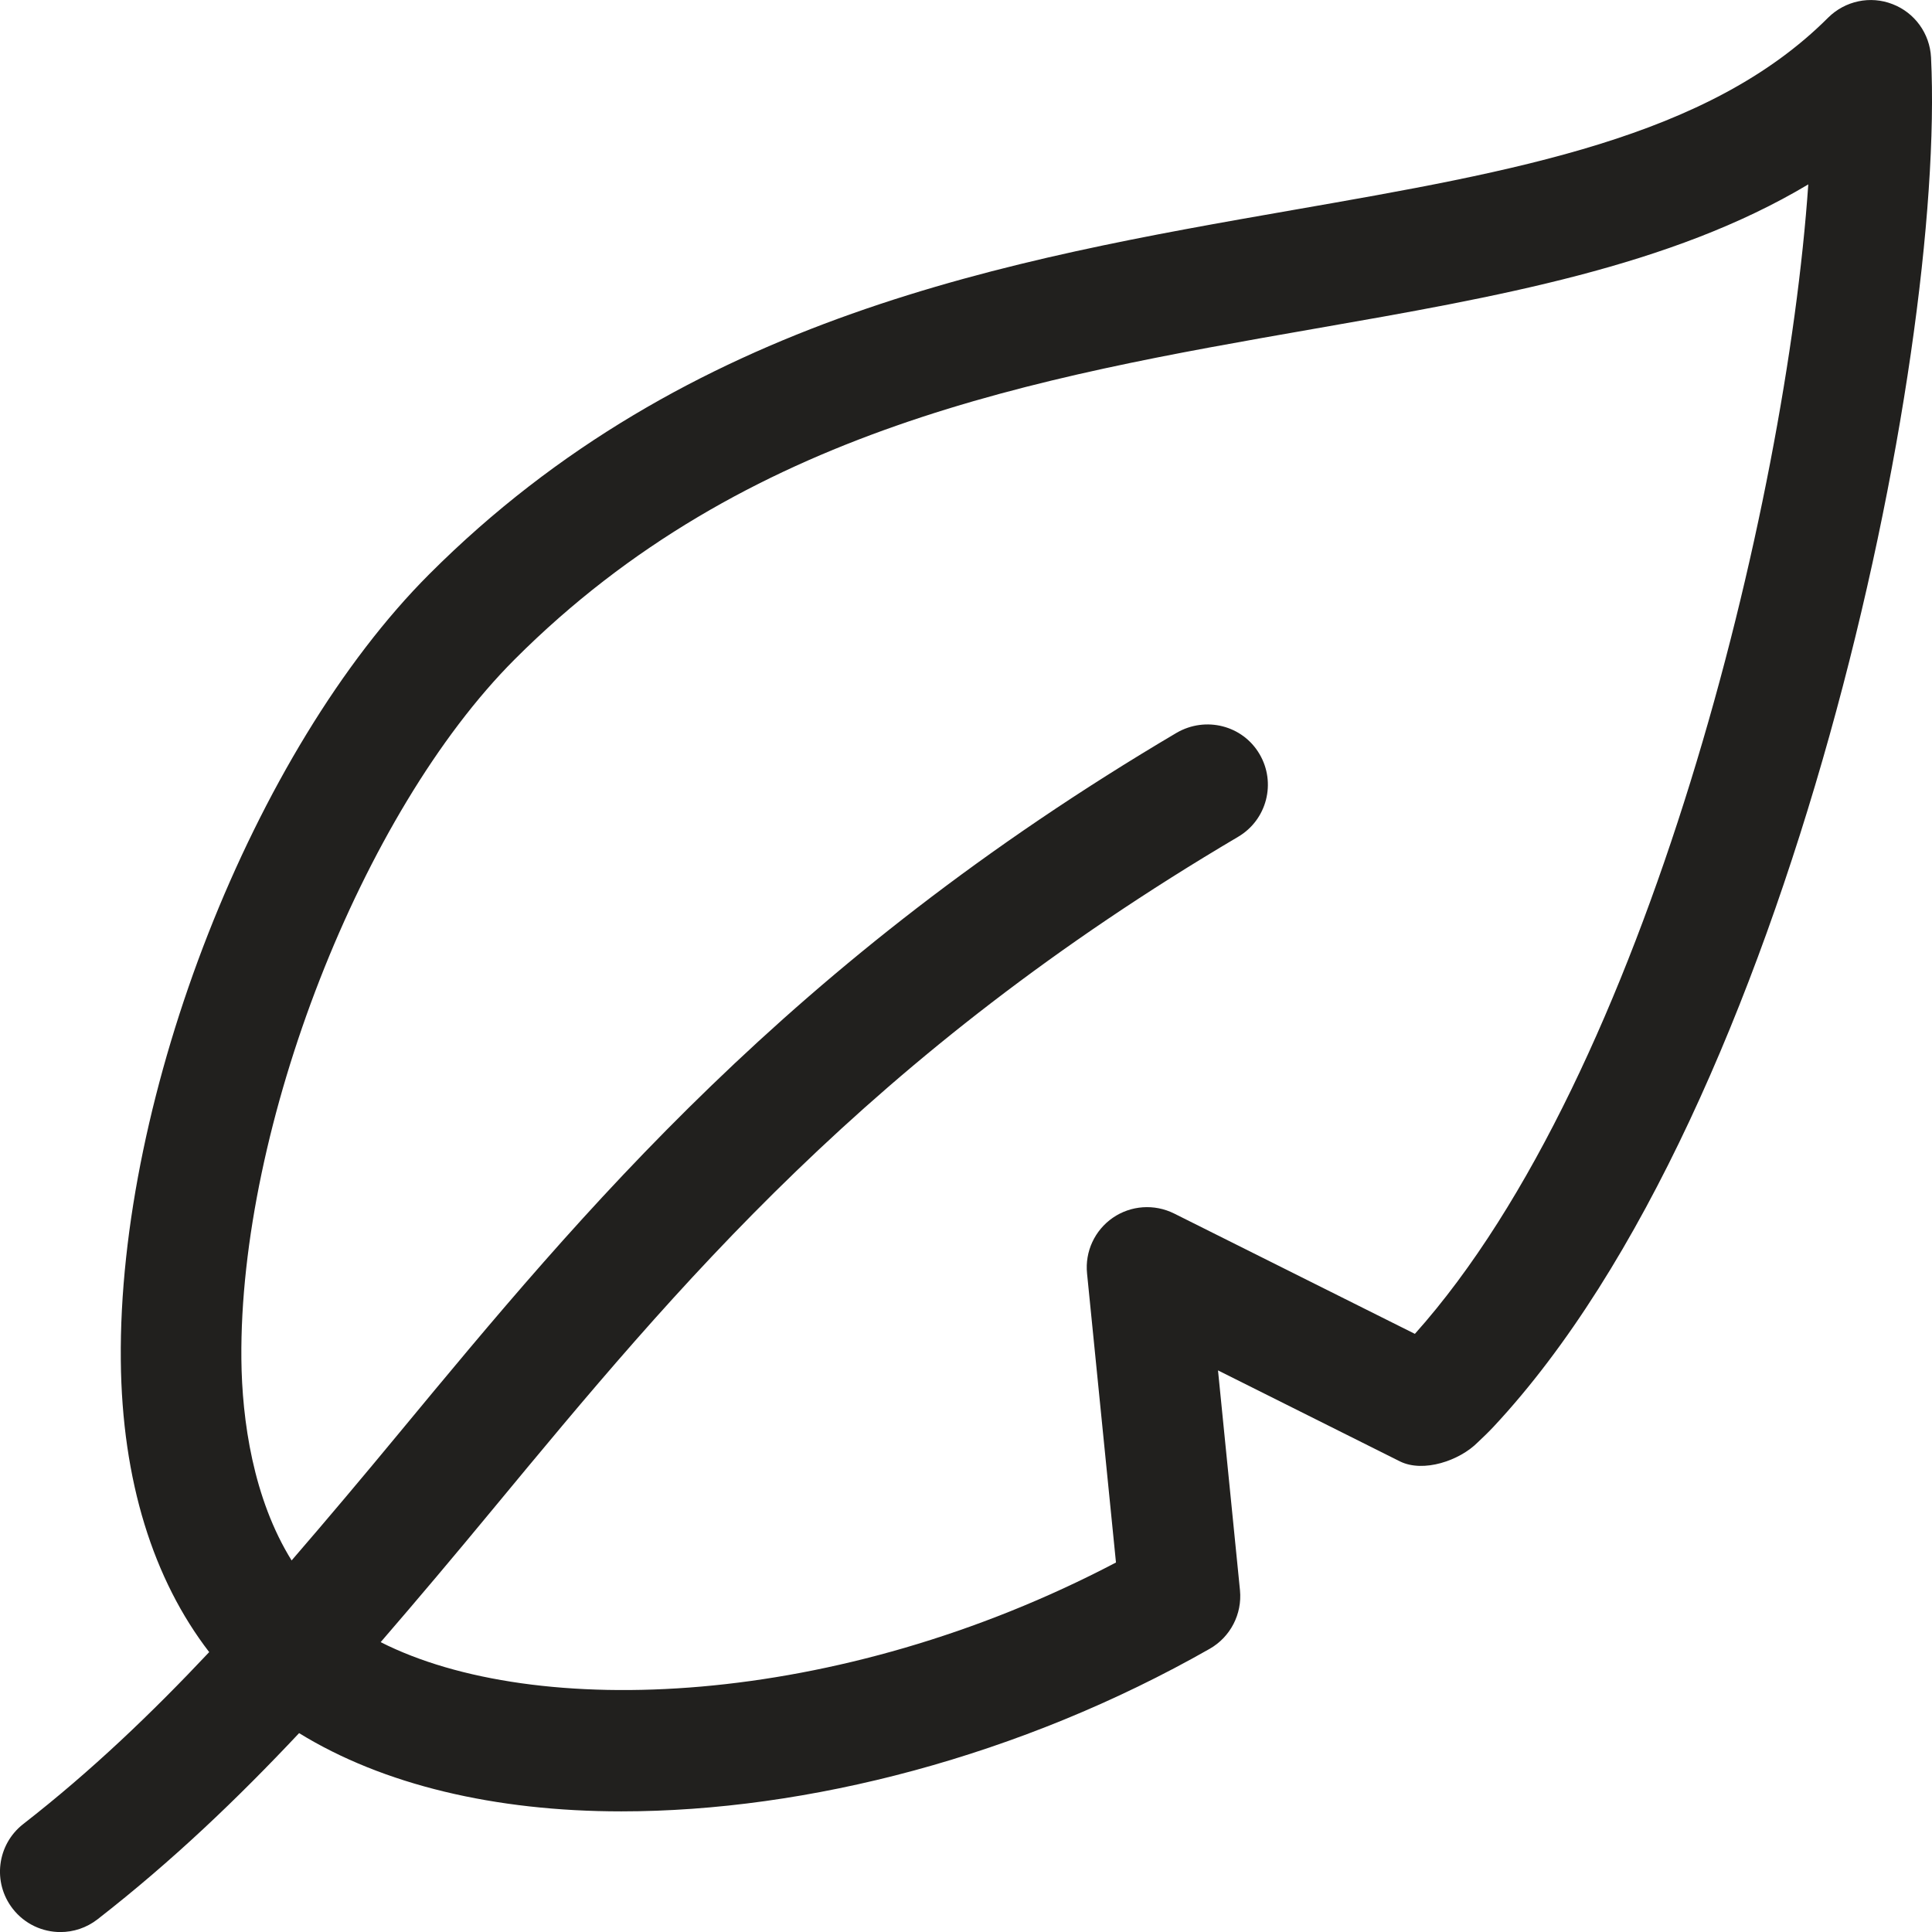 <svg width="32" height="32" viewBox="0 0 32 32" fill="none" xmlns="http://www.w3.org/2000/svg">
<g clip-path="url(#clip0_597_3413)">
<path d="M31.984 0.951C31.964 0.556 31.714 0.209 31.345 0.068C30.979 -0.075 30.561 0.013 30.279 0.293C28.297 2.276 25.115 2.833 21.43 3.476C16.723 4.298 11.387 5.231 7.111 9.509C4.202 12.419 1.957 18.14 2.001 22.532C2.02 24.53 2.541 26.164 3.465 27.364C2.518 28.37 1.519 29.329 0.386 30.211C-0.05 30.55 -0.129 31.178 0.211 31.615C0.408 31.868 0.703 32.001 1.001 32.001C1.215 32.001 1.432 31.932 1.615 31.79C2.859 30.822 3.939 29.786 4.954 28.706C6.342 29.561 8.198 30.002 10.291 30.002C13.366 30.002 16.905 29.092 20.037 27.309C20.38 27.113 20.576 26.734 20.538 26.34L20.174 22.698L23.189 24.206C23.575 24.396 24.174 24.195 24.478 23.888C24.567 23.804 24.656 23.719 24.74 23.629C29.667 18.351 32.23 5.946 31.984 0.951V0.951ZM23.435 22.093L19.446 20.099C19.119 19.937 18.731 19.964 18.432 20.17C18.132 20.377 17.968 20.73 18.005 21.093L18.484 25.88C13.857 28.308 8.855 28.492 6.305 27.199C6.925 26.481 7.539 25.752 8.157 25.004C11.221 21.302 14.388 17.473 20.509 13.859C20.984 13.578 21.142 12.965 20.861 12.489C20.581 12.013 19.97 11.86 19.491 12.136C13.07 15.928 9.642 20.073 6.616 23.729C6.019 24.451 5.428 25.154 4.83 25.846C4.194 24.822 4.008 23.525 3.998 22.512C3.961 18.657 5.991 13.458 8.524 10.922C12.352 7.091 17.142 6.255 21.773 5.445C24.789 4.919 27.674 4.415 29.951 3.054C29.584 8.372 27.282 17.789 23.435 22.093Z" fill="#21201E"/>
</g>
<defs>
<clipPath id="clip0_597_3413">
<rect width="32" height="32" fill="white"/>
</clipPath>
</defs>
</svg>
